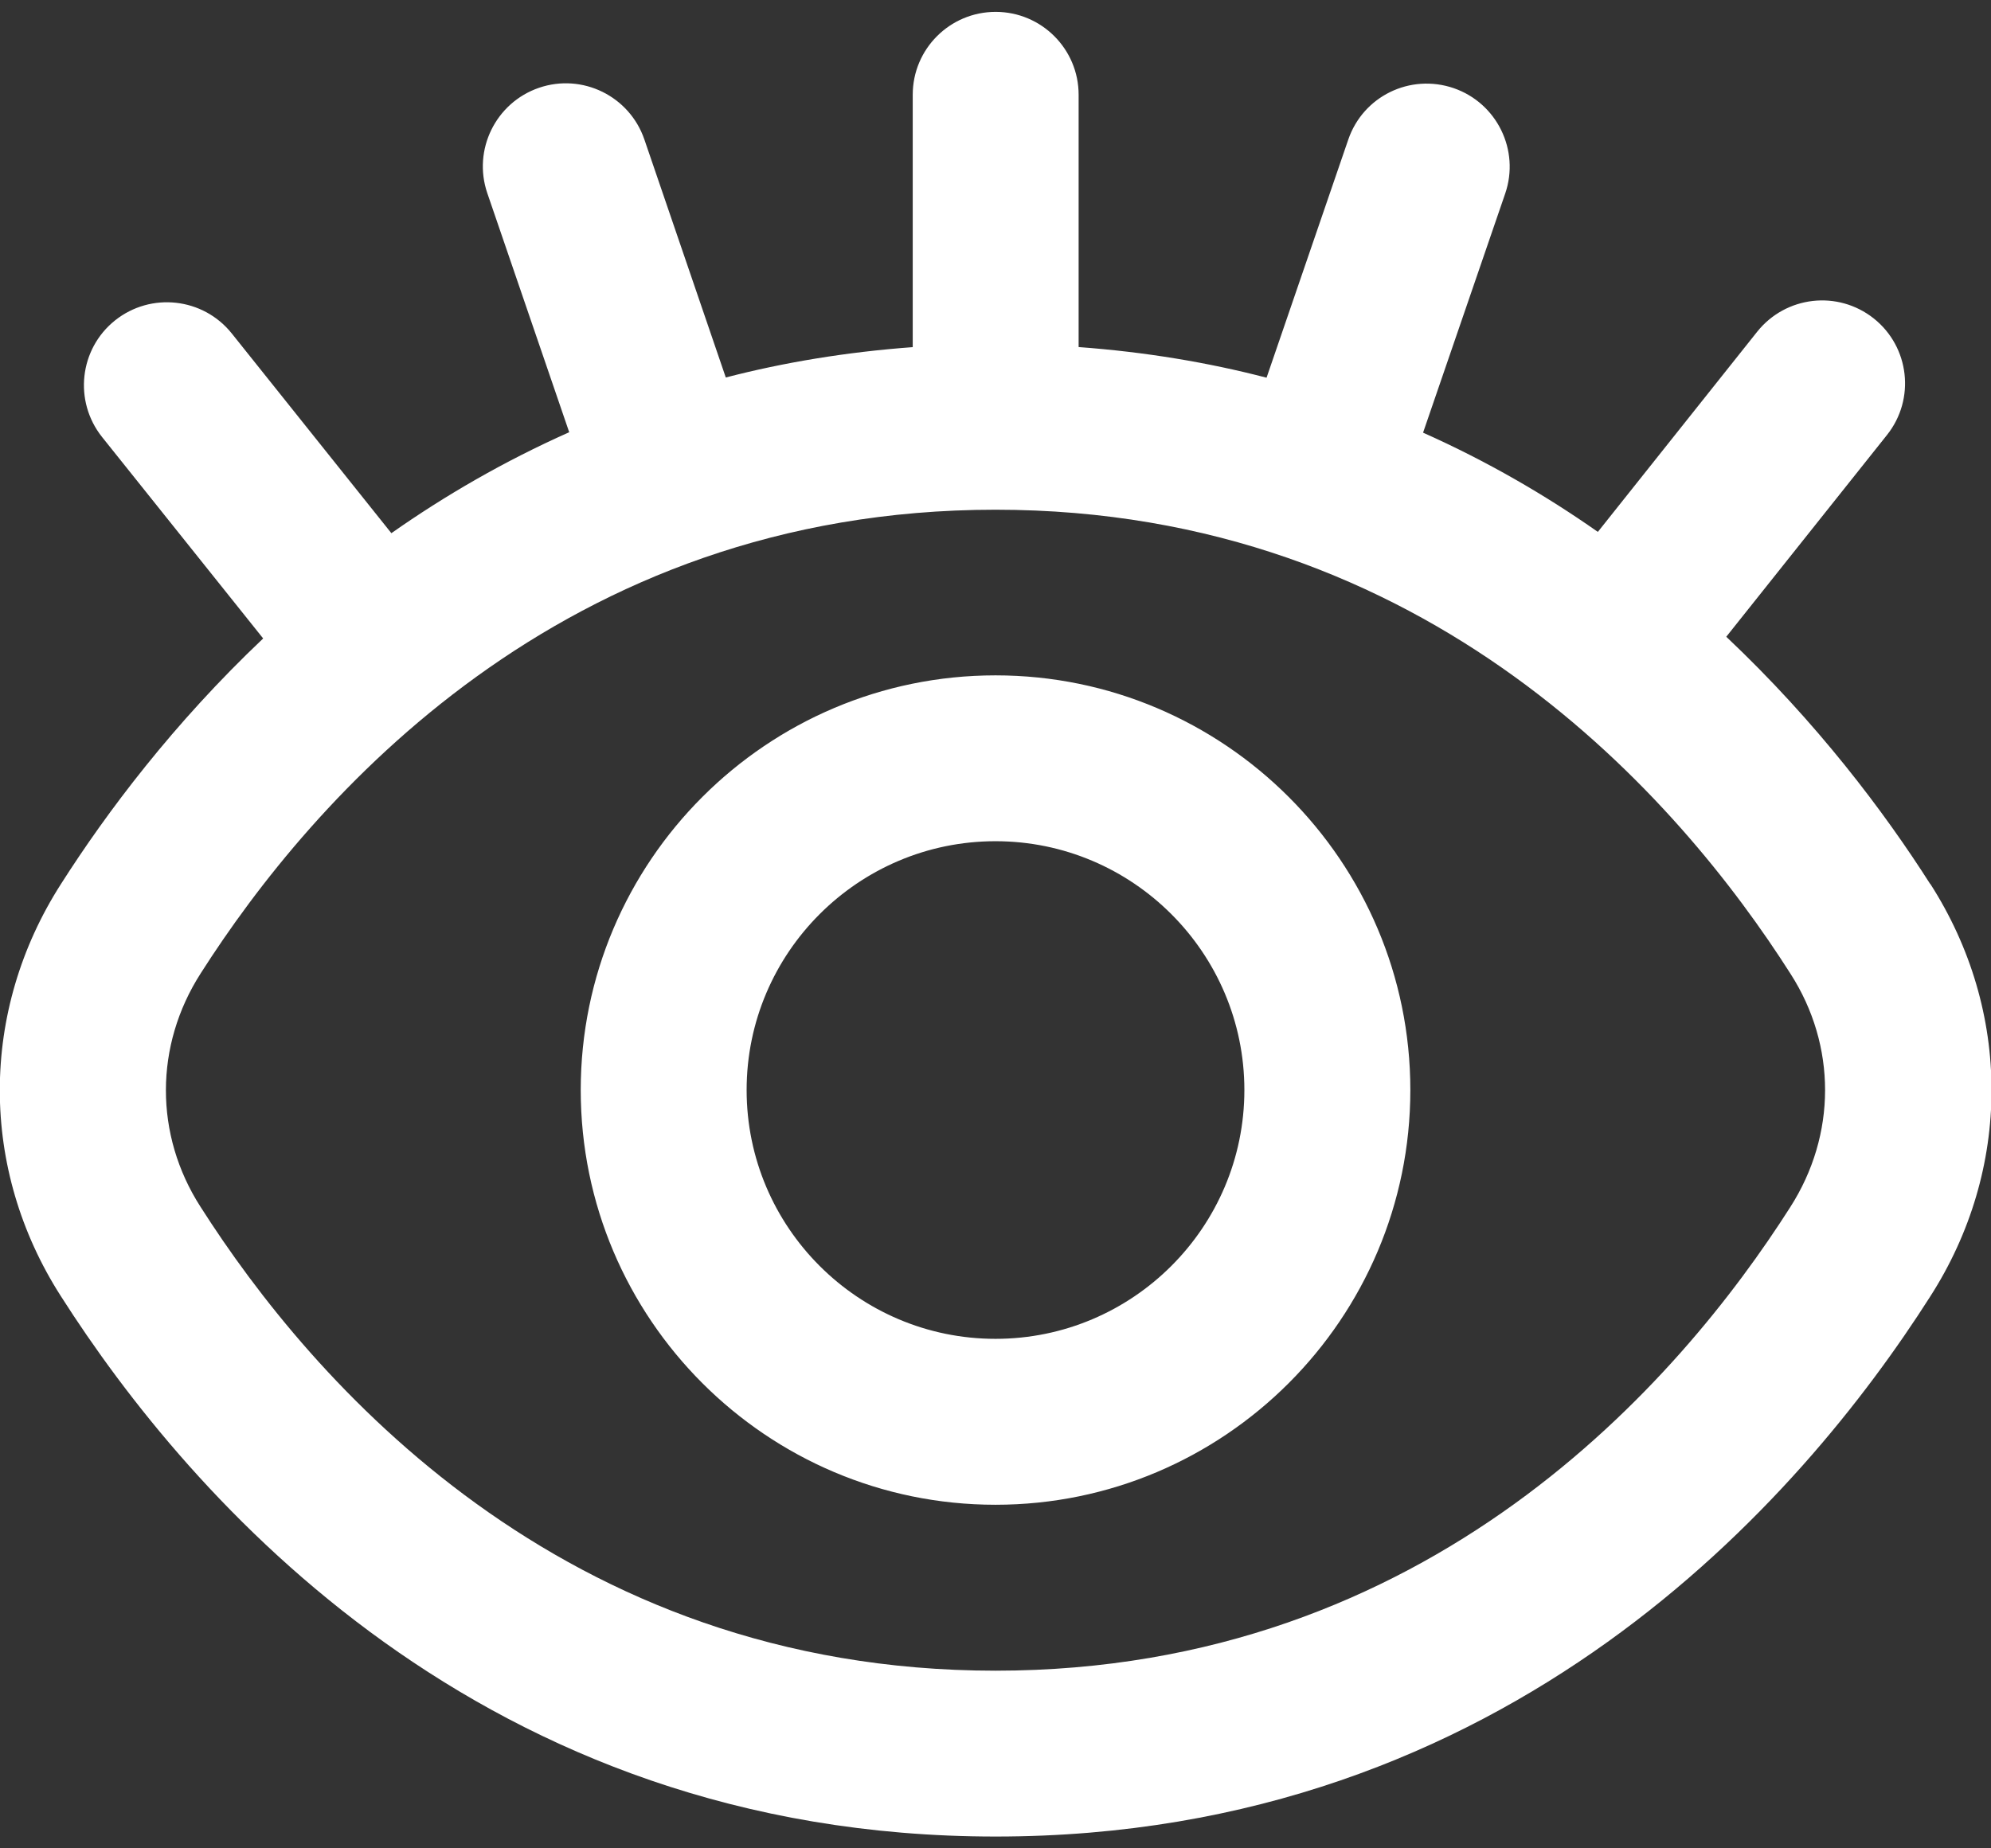 <svg width="28" height="26" viewBox="0 0 28 26" fill="none" xmlns="http://www.w3.org/2000/svg">
<rect x="0" y="0" width="28" height="26" fill="#333333" stroke="none"/>
<path d="M14 9.5C10.784 9.5 8.167 12.117 8.167 15.333C8.167 18.55 10.784 21.167 14 21.167C17.217 21.167 19.834 18.55 19.834 15.333C19.834 12.117 17.217 9.5 14 9.5ZM14 18.833C12.07 18.833 10.5 17.263 10.5 15.333C10.5 13.404 12.07 11.833 14 11.833C15.93 11.833 17.5 13.404 17.5 15.333C17.5 17.263 15.93 18.833 14 18.833ZM27.145 12.435C26.499 11.42 25.55 10.159 24.277 8.957L26.537 6.119C26.939 5.615 26.855 4.881 26.352 4.48C25.844 4.077 25.113 4.164 24.712 4.666L22.471 7.482C21.73 6.962 20.913 6.488 20.013 6.086L21.168 2.723C21.377 2.114 21.052 1.45 20.444 1.24C19.829 1.03 19.169 1.355 18.961 1.964L17.812 5.313C16.987 5.098 16.106 4.951 15.169 4.882V1.333C15.169 0.689 14.646 0.167 14.002 0.167C13.358 0.167 12.836 0.689 12.836 1.333V4.883C11.905 4.952 11.027 5.097 10.207 5.31L9.062 1.962C8.853 1.352 8.189 1.026 7.58 1.235C6.971 1.444 6.645 2.108 6.853 2.717L8.005 6.08C7.088 6.488 6.256 6.972 5.504 7.5L3.259 4.69C2.855 4.186 2.121 4.106 1.618 4.507C1.115 4.909 1.034 5.643 1.435 6.147L3.701 8.981C2.441 10.174 1.502 11.424 0.86 12.431C-0.289 14.222 -0.29 16.444 0.855 18.231C2.665 21.071 6.781 25.834 14.002 25.834C21.224 25.834 25.339 21.073 27.145 18.238C28.294 16.448 28.295 14.224 27.147 12.434L27.145 12.435ZM25.176 16.982C23.625 19.417 20.11 23.501 14 23.501C7.89 23.501 4.374 19.416 2.82 16.976C2.17 15.964 2.171 14.707 2.823 13.691C4.375 11.256 7.891 7.17 14 7.17C20.109 7.17 23.625 11.255 25.18 13.697C25.83 14.708 25.829 15.964 25.176 16.982Z" fill="white"/>
</svg>

